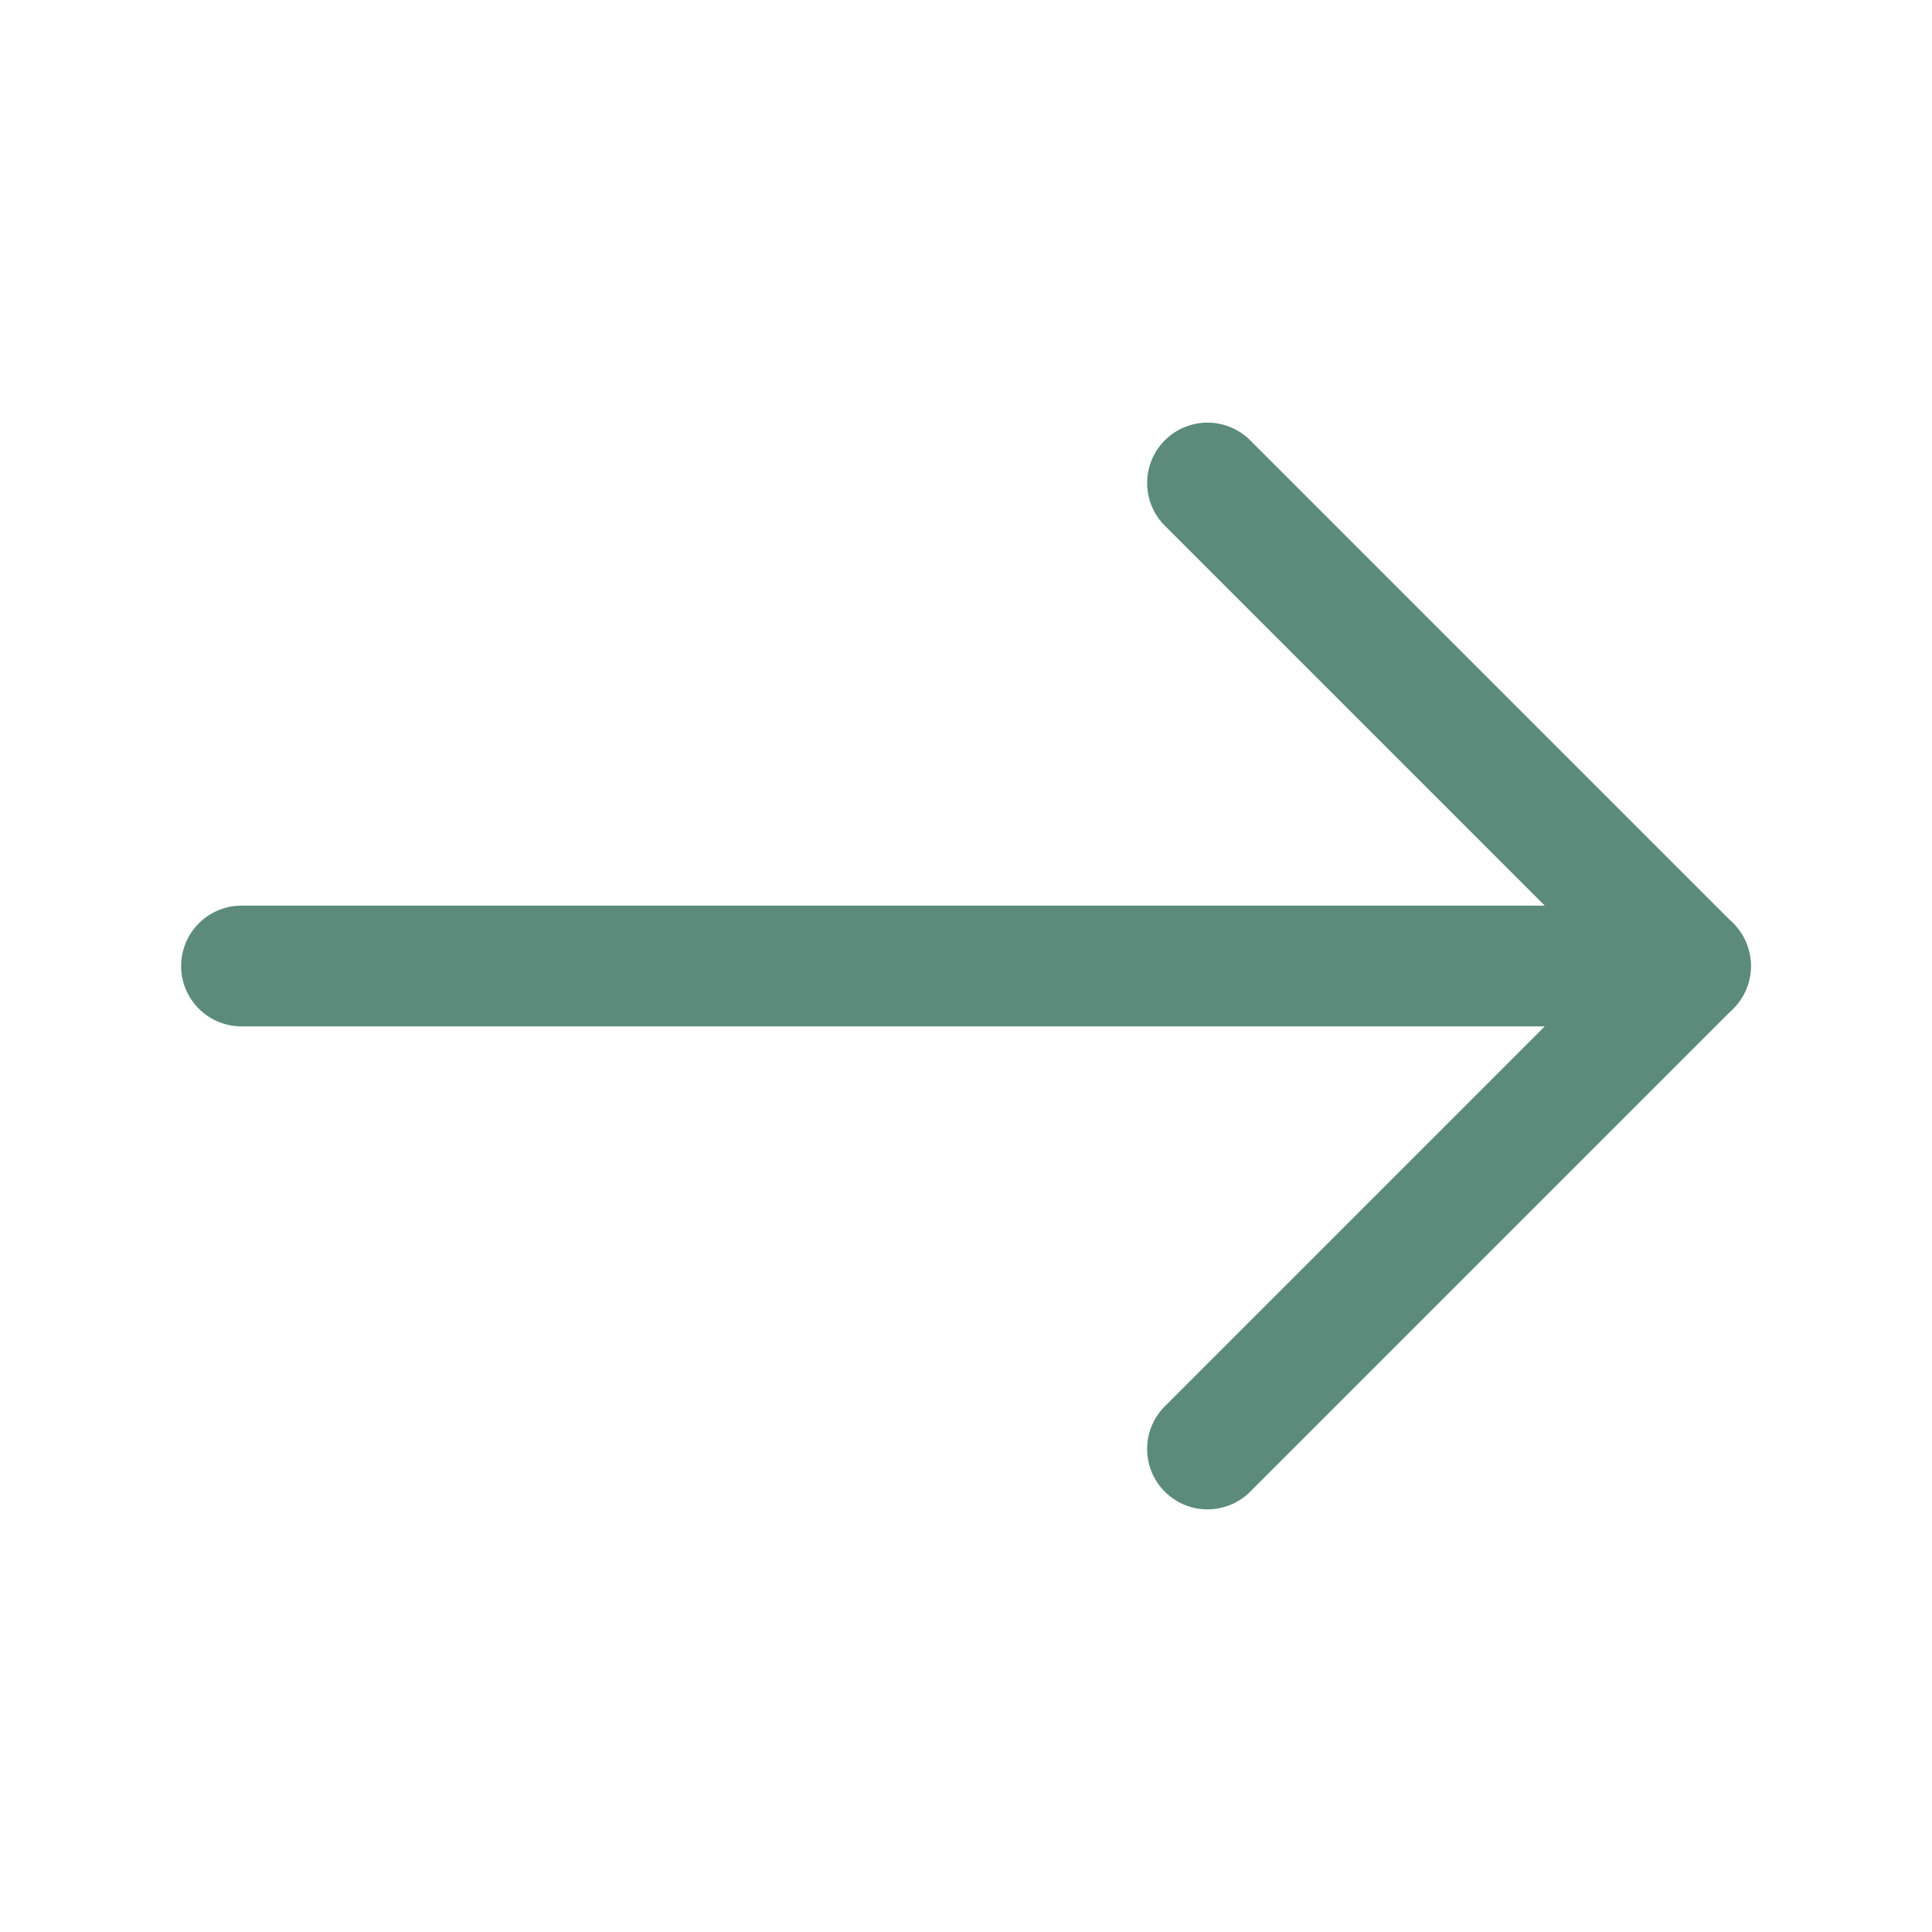 <svg width="24" height="24" viewBox="0 0 24 24" fill="none" xmlns="http://www.w3.org/2000/svg">
<path d="M21 12L3 12" stroke="#5C8B7B" stroke-width="1.5" stroke-linecap="round" stroke-linejoin="round"/>
<path d="M15 6L21 12L15 18" stroke="#5C8B7B" stroke-width="1.5" stroke-linecap="round" stroke-linejoin="round"/>
</svg>
